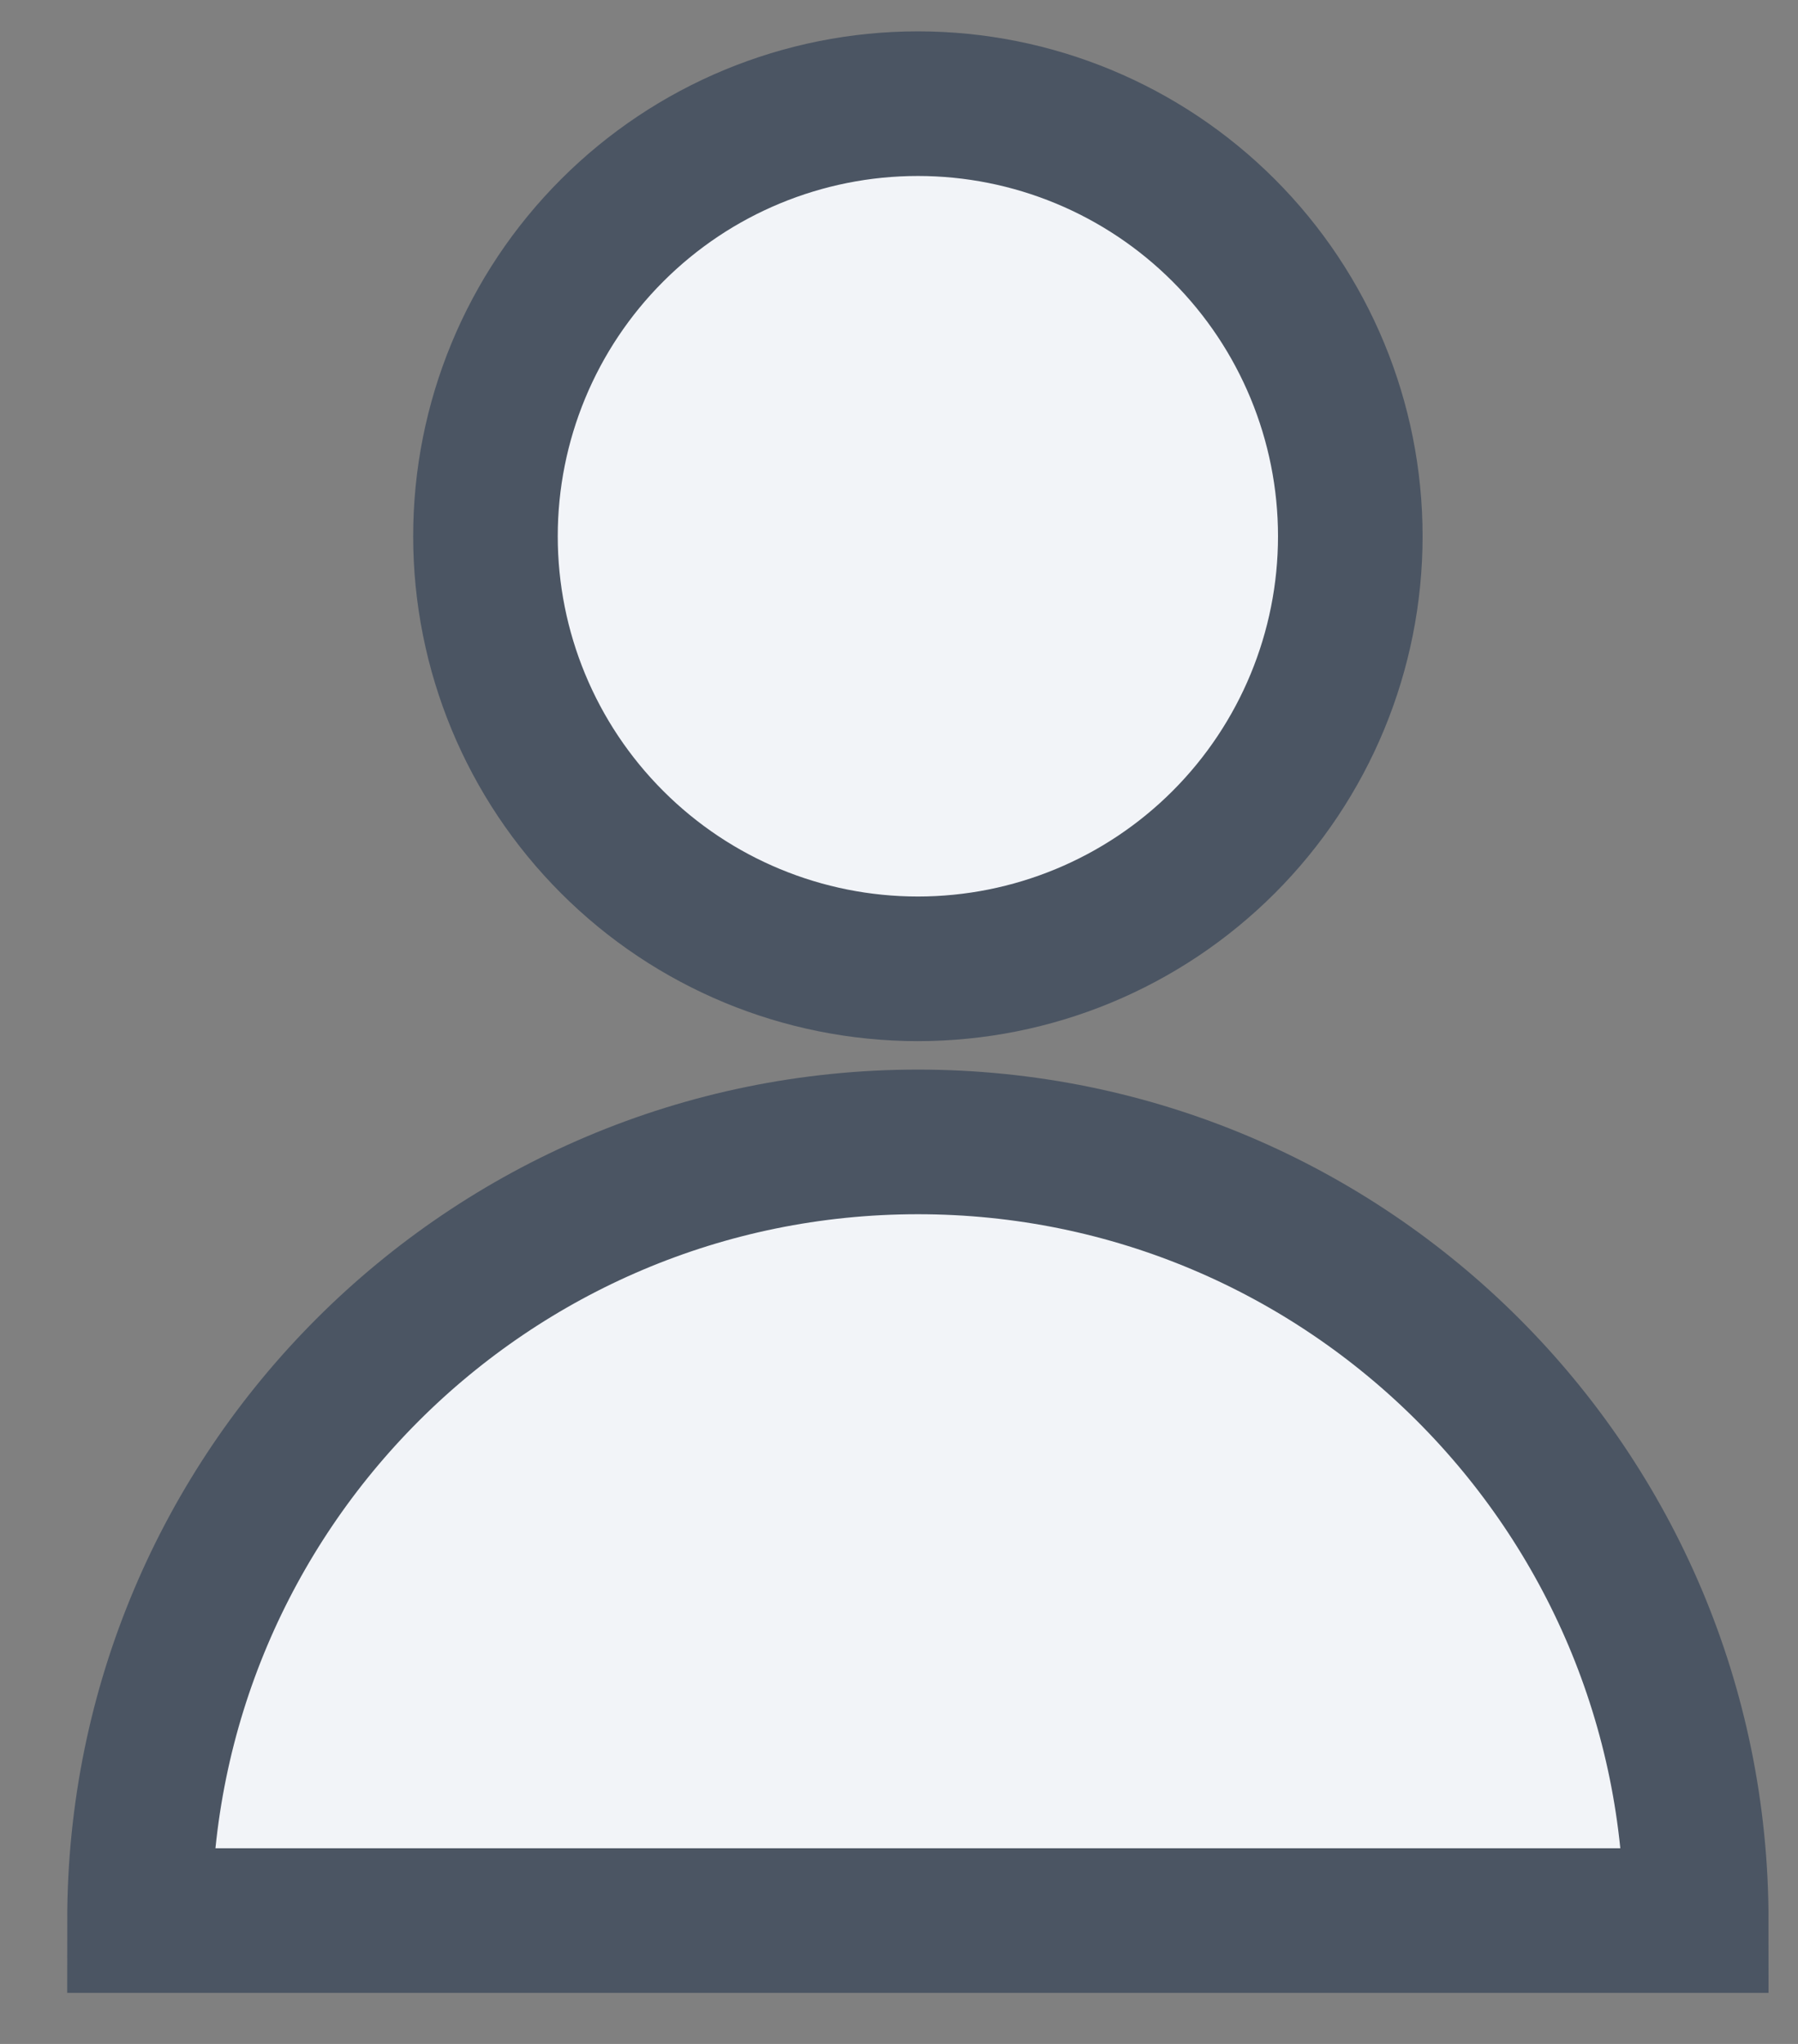 <svg width="22" height="25" viewBox="0 0 22 25" fill="none" xmlns="http://www.w3.org/2000/svg">
<rect x="0" y="0" width="22" height="25" fill="#808080" stroke="none"/>
<path d="M11.231 1.268C9.828 1.268 8.482 1.825 7.49 2.818C6.497 3.81 5.94 5.156 5.94 6.559C5.94 7.962 6.497 9.308 7.49 10.3C8.482 11.293 9.828 11.85 11.231 11.85C12.634 11.85 13.98 11.293 14.973 10.3C15.965 9.308 16.522 7.962 16.522 6.559C16.522 5.156 15.965 3.81 14.973 2.818C13.98 1.825 12.634 1.268 11.231 1.268ZM1.707 23.491C1.707 18.231 5.972 13.967 11.231 13.967C16.491 13.967 20.755 18.231 20.755 23.491" fill="#F2F4F8"/>
<path d="M11.231 1.268C9.828 1.268 8.482 1.825 7.49 2.818C6.497 3.81 5.94 5.156 5.94 6.559C5.94 7.962 6.497 9.308 7.49 10.3C8.482 11.293 9.828 11.85 11.231 11.85C12.634 11.85 13.98 11.293 14.973 10.3C15.965 9.308 16.522 7.962 16.522 6.559C16.522 5.156 15.965 3.81 14.973 2.818C13.98 1.825 12.634 1.268 11.231 1.268ZM1.707 23.491C1.707 18.231 5.972 13.967 11.231 13.967C16.491 13.967 20.755 18.231 20.755 23.491H1.707Z" stroke="#4B5563" stroke-width="1.769"/>
</svg>
